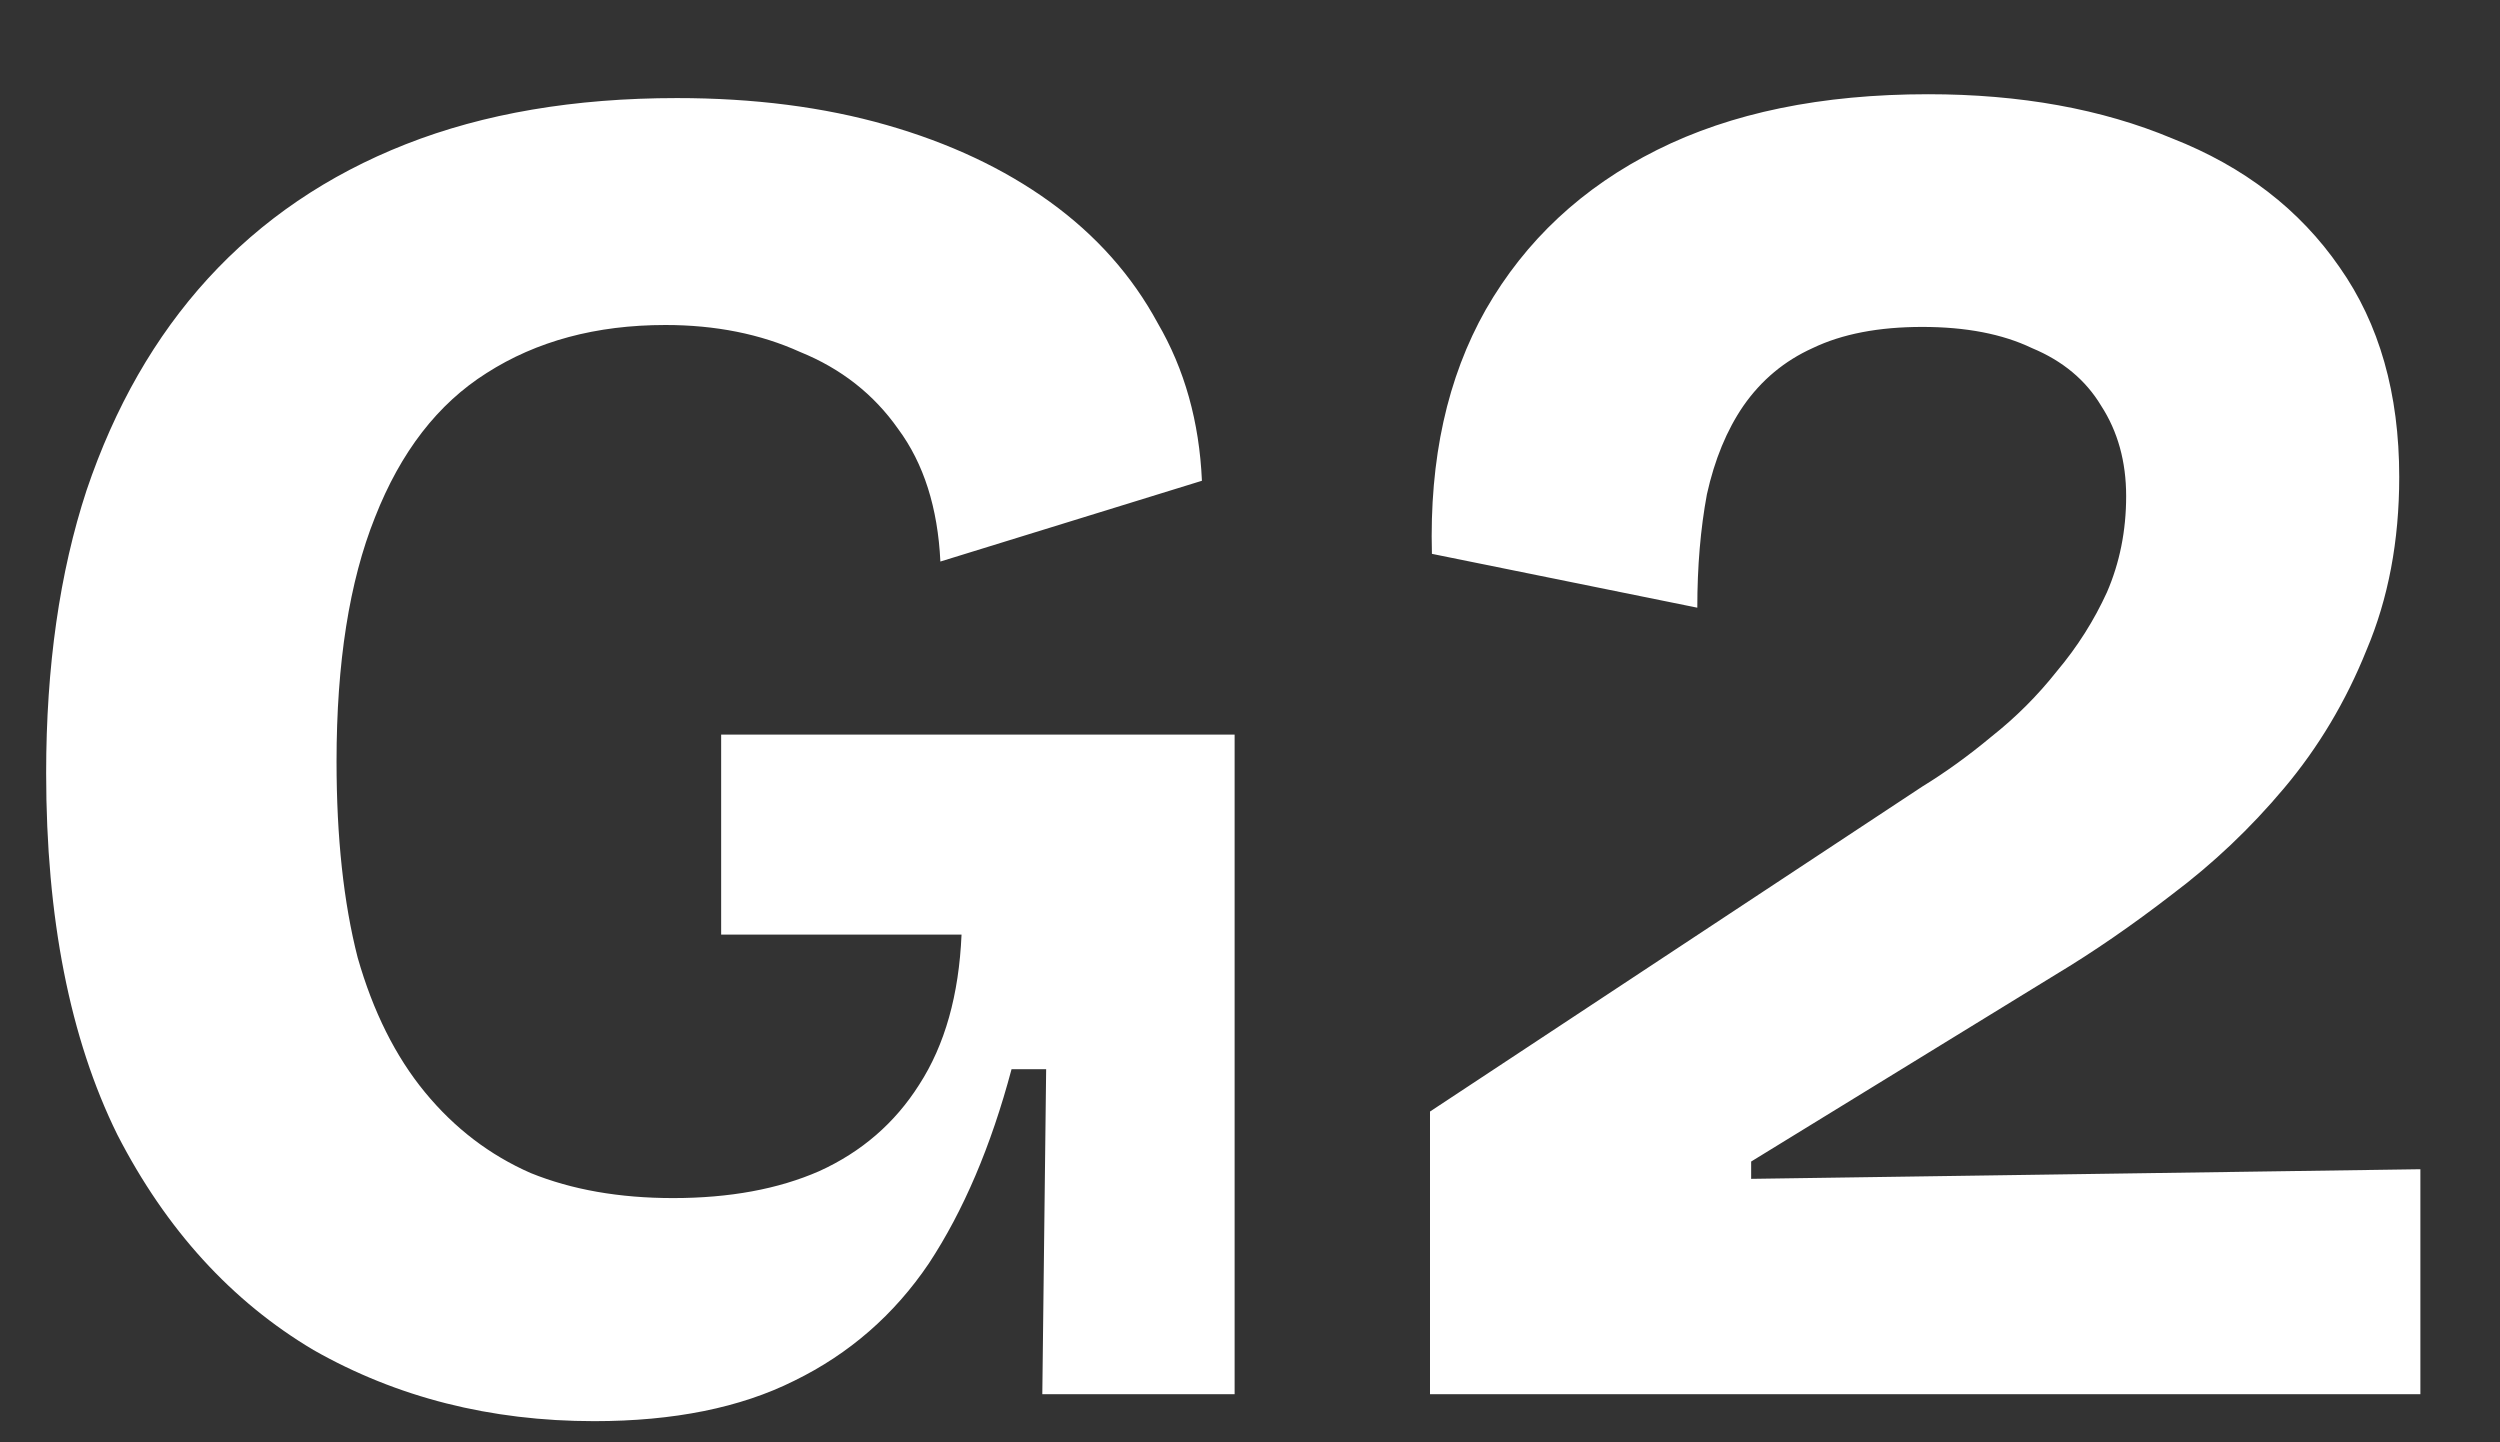 <?xml version="1.0" encoding="UTF-8"?> <svg xmlns="http://www.w3.org/2000/svg" width="26" height="15" viewBox="0 0 26 15" fill="none"><rect x="0" y="0" width="26" height="15" fill="#333333" stroke="none"/><path d="M6.18 14.78C5.1 14.78 4.127 14.533 3.26 14.04C2.407 13.533 1.727 12.787 1.22 11.8C0.727 10.8 0.48 9.547 0.48 8.04C0.48 6.933 0.62 5.953 0.9 5.1C1.193 4.233 1.613 3.5 2.16 2.9C2.72 2.287 3.407 1.82 4.22 1.5C5.033 1.18 5.973 1.02 7.04 1.02C7.84 1.02 8.567 1.113 9.22 1.3C9.873 1.487 10.44 1.753 10.92 2.1C11.4 2.447 11.773 2.867 12.04 3.36C12.32 3.84 12.473 4.387 12.5 5L9.78 5.84C9.753 5.28 9.607 4.82 9.34 4.46C9.087 4.1 8.747 3.833 8.32 3.66C7.907 3.473 7.44 3.38 6.92 3.38C6.2 3.38 5.58 3.547 5.06 3.88C4.553 4.2 4.167 4.7 3.9 5.38C3.633 6.047 3.5 6.893 3.5 7.92C3.5 8.707 3.573 9.387 3.72 9.96C3.88 10.52 4.113 10.987 4.42 11.36C4.727 11.733 5.093 12.013 5.52 12.2C5.947 12.373 6.44 12.46 7 12.46C7.587 12.46 8.093 12.367 8.52 12.18C8.96 11.98 9.307 11.68 9.56 11.28C9.827 10.867 9.973 10.347 10 9.72H7.5V7.64H12.84V10.06V14.5H10.84L10.88 11.12H10.52C10.307 11.92 10.02 12.593 9.66 13.14C9.3 13.673 8.833 14.08 8.26 14.36C7.7 14.64 7.007 14.78 6.18 14.78ZM14.872 14.5V11.56L19.992 8.18C20.232 8.033 20.472 7.86 20.712 7.66C20.965 7.46 21.192 7.233 21.392 6.98C21.605 6.727 21.778 6.453 21.912 6.16C22.045 5.853 22.112 5.52 22.112 5.16C22.112 4.8 22.025 4.487 21.852 4.22C21.692 3.953 21.452 3.753 21.132 3.62C20.825 3.473 20.445 3.4 19.992 3.4C19.538 3.4 19.158 3.473 18.852 3.62C18.558 3.753 18.318 3.953 18.132 4.22C17.958 4.473 17.832 4.78 17.752 5.14C17.685 5.5 17.652 5.893 17.652 6.32L14.892 5.76C14.865 4.773 15.052 3.927 15.452 3.22C15.865 2.5 16.458 1.947 17.232 1.56C18.005 1.173 18.945 0.98 20.052 0.98C21.012 0.98 21.858 1.133 22.592 1.44C23.338 1.733 23.918 2.18 24.332 2.78C24.745 3.367 24.952 4.093 24.952 4.96C24.952 5.627 24.838 6.227 24.612 6.76C24.398 7.293 24.112 7.773 23.752 8.2C23.405 8.613 23.018 8.98 22.592 9.3C22.178 9.62 21.772 9.9 21.372 10.14L18.212 12.08V12.26L25.172 12.16V14.5H14.872Z" fill="white"></path></svg> 